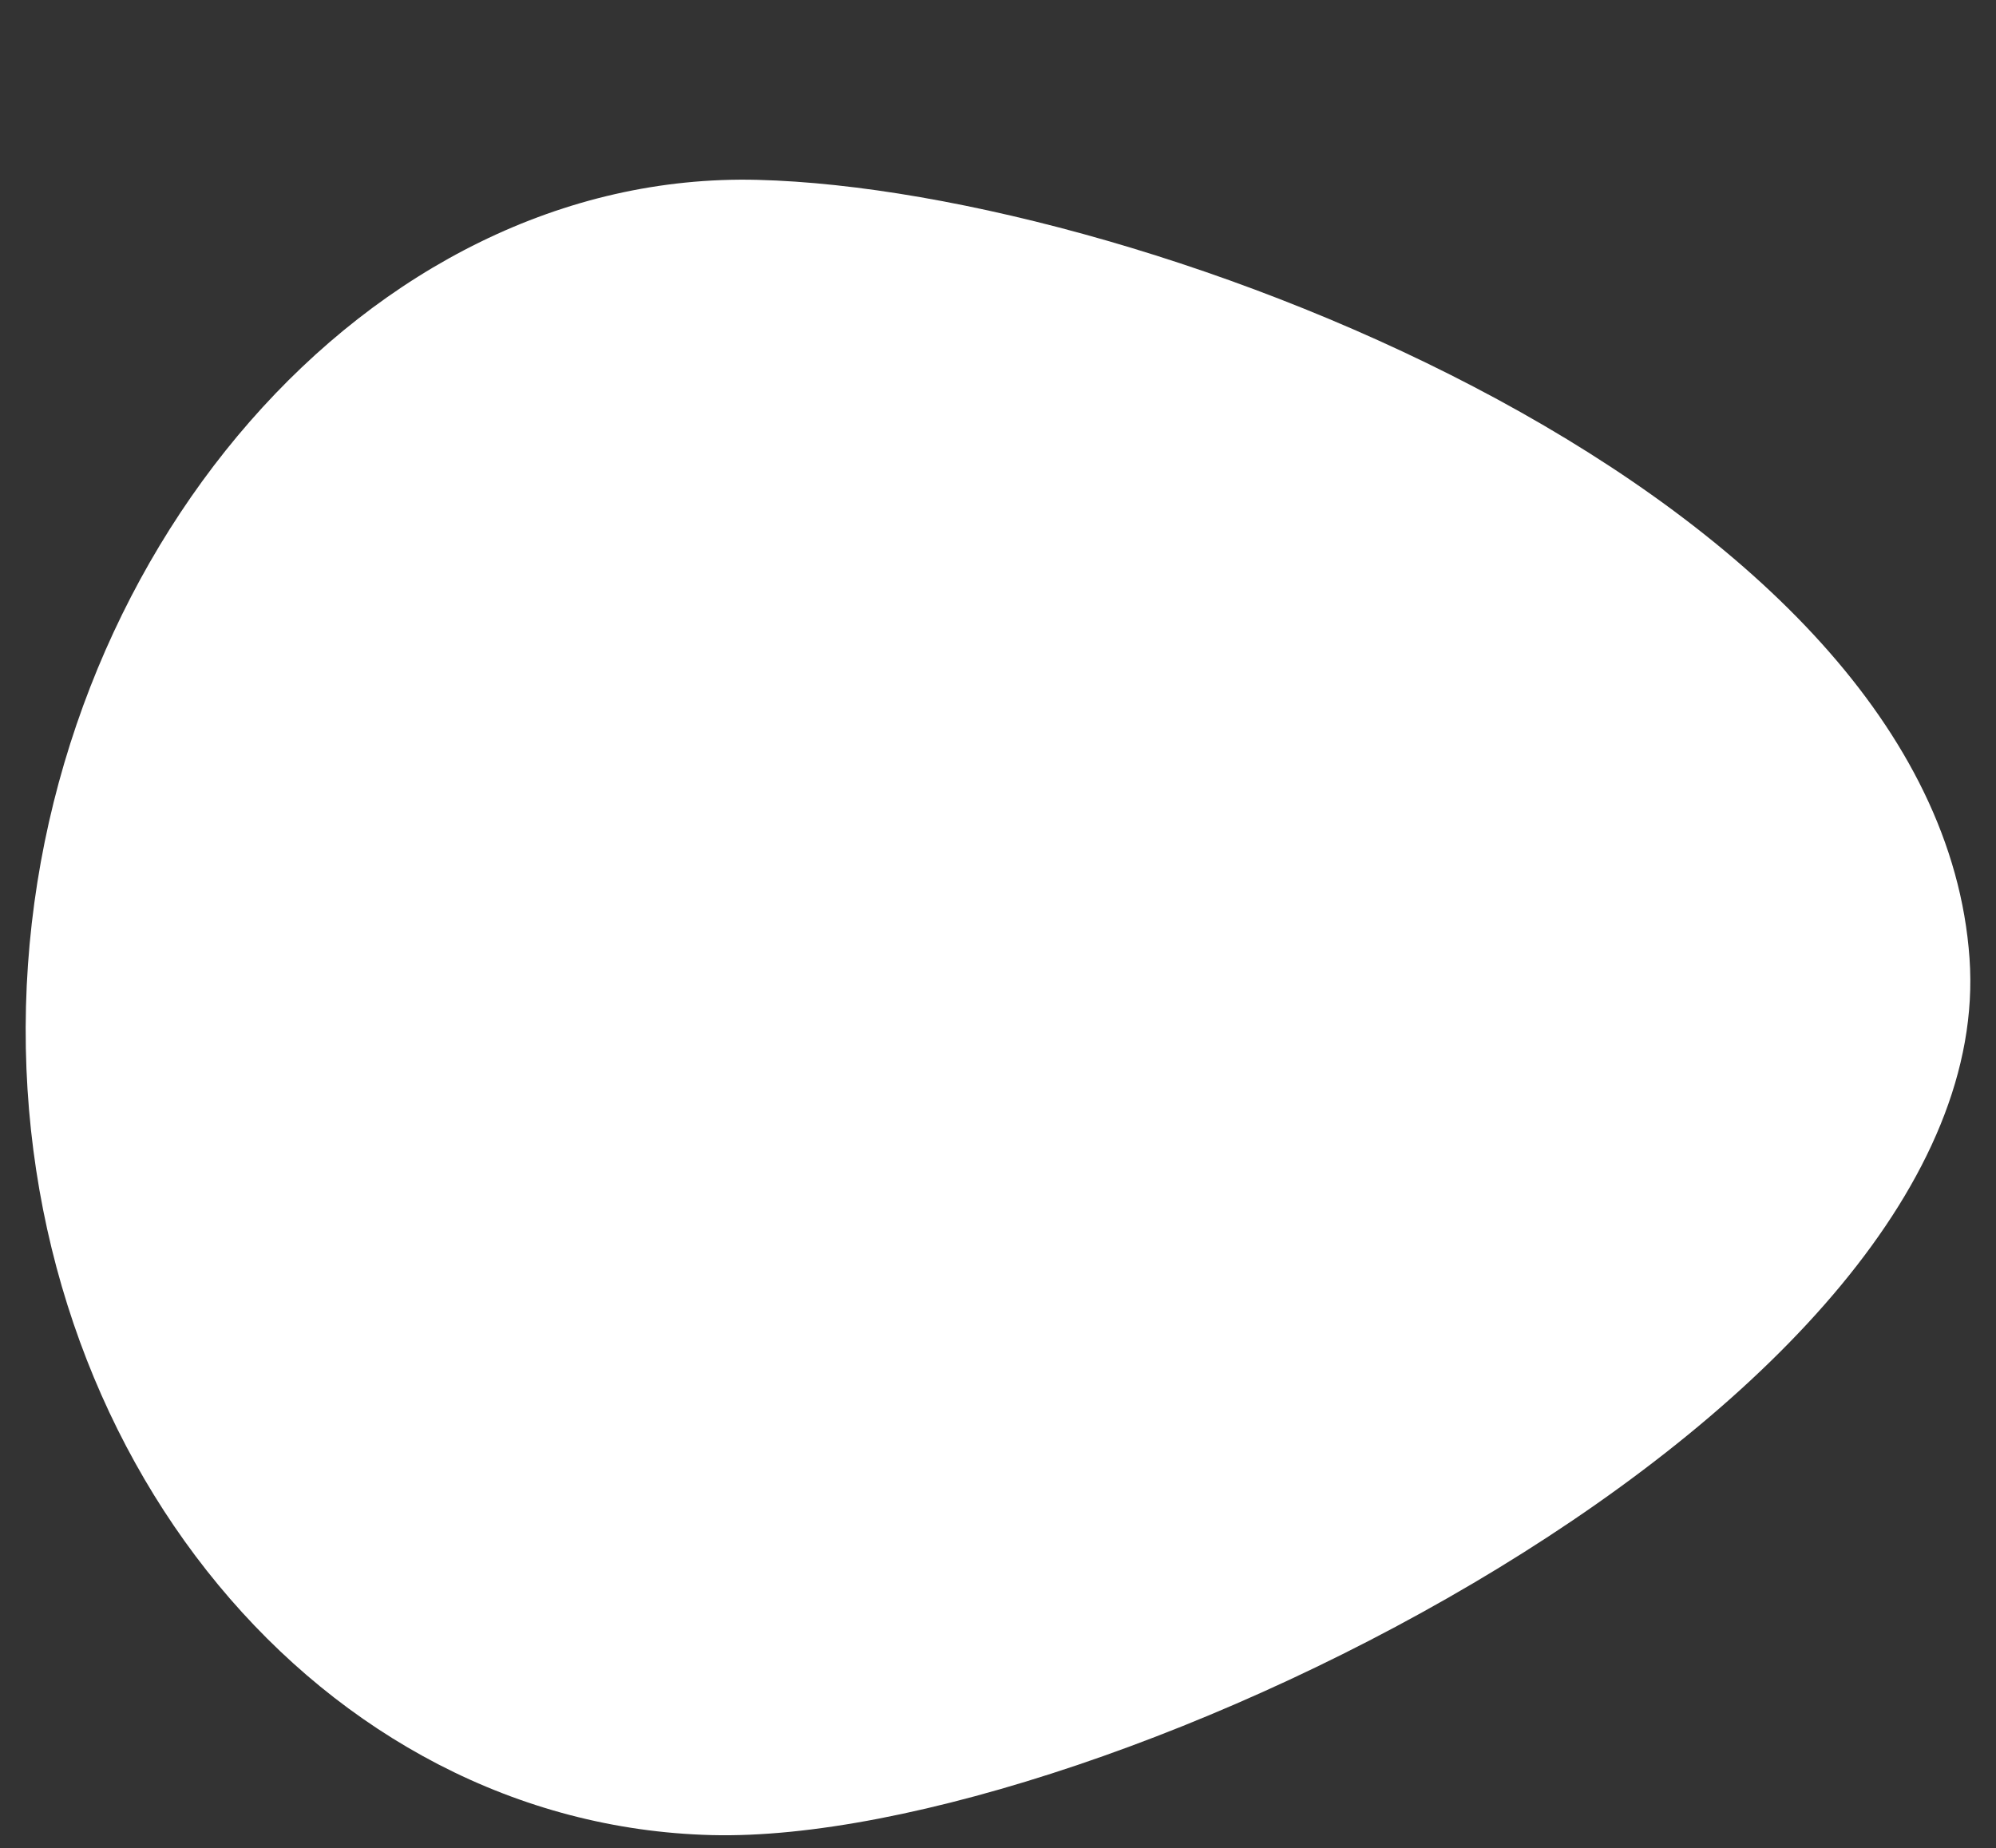 <?xml version="1.0" encoding="UTF-8"?>
<svg width="622px" height="576px" viewBox="0 0 622 576" version="1.1" xmlns="http://www.w3.org/2000/svg" xmlns:xlink="http://www.w3.org/1999/xlink">
    <rect x="0" y="0" width="622" height="576" fill="#333333" stroke="none"/>
    <title>Footer-Graphic-Desktop-1of2</title>
    <g id="Footer-Graphic-Desktop-1of2" stroke="none" stroke-width="1" fill="none" fill-rule="evenodd">
        <rect id="Total-image-dimensions" x="0" y="0" width="622" height="576"></rect>
        <path d="M236.137,56.058 C357.672,59.15 603.611,154.637 613.75,298.678 C623.544,437.927 343.294,575.049 221.754,571.948 C100.227,568.851 4.56,453.215 8.095,313.668 C11.638,174.115 114.602,52.966 236.137,56.058 Z" id="White-egg-shape" fill="#FFFFFF"></path>
    </g>
</svg>